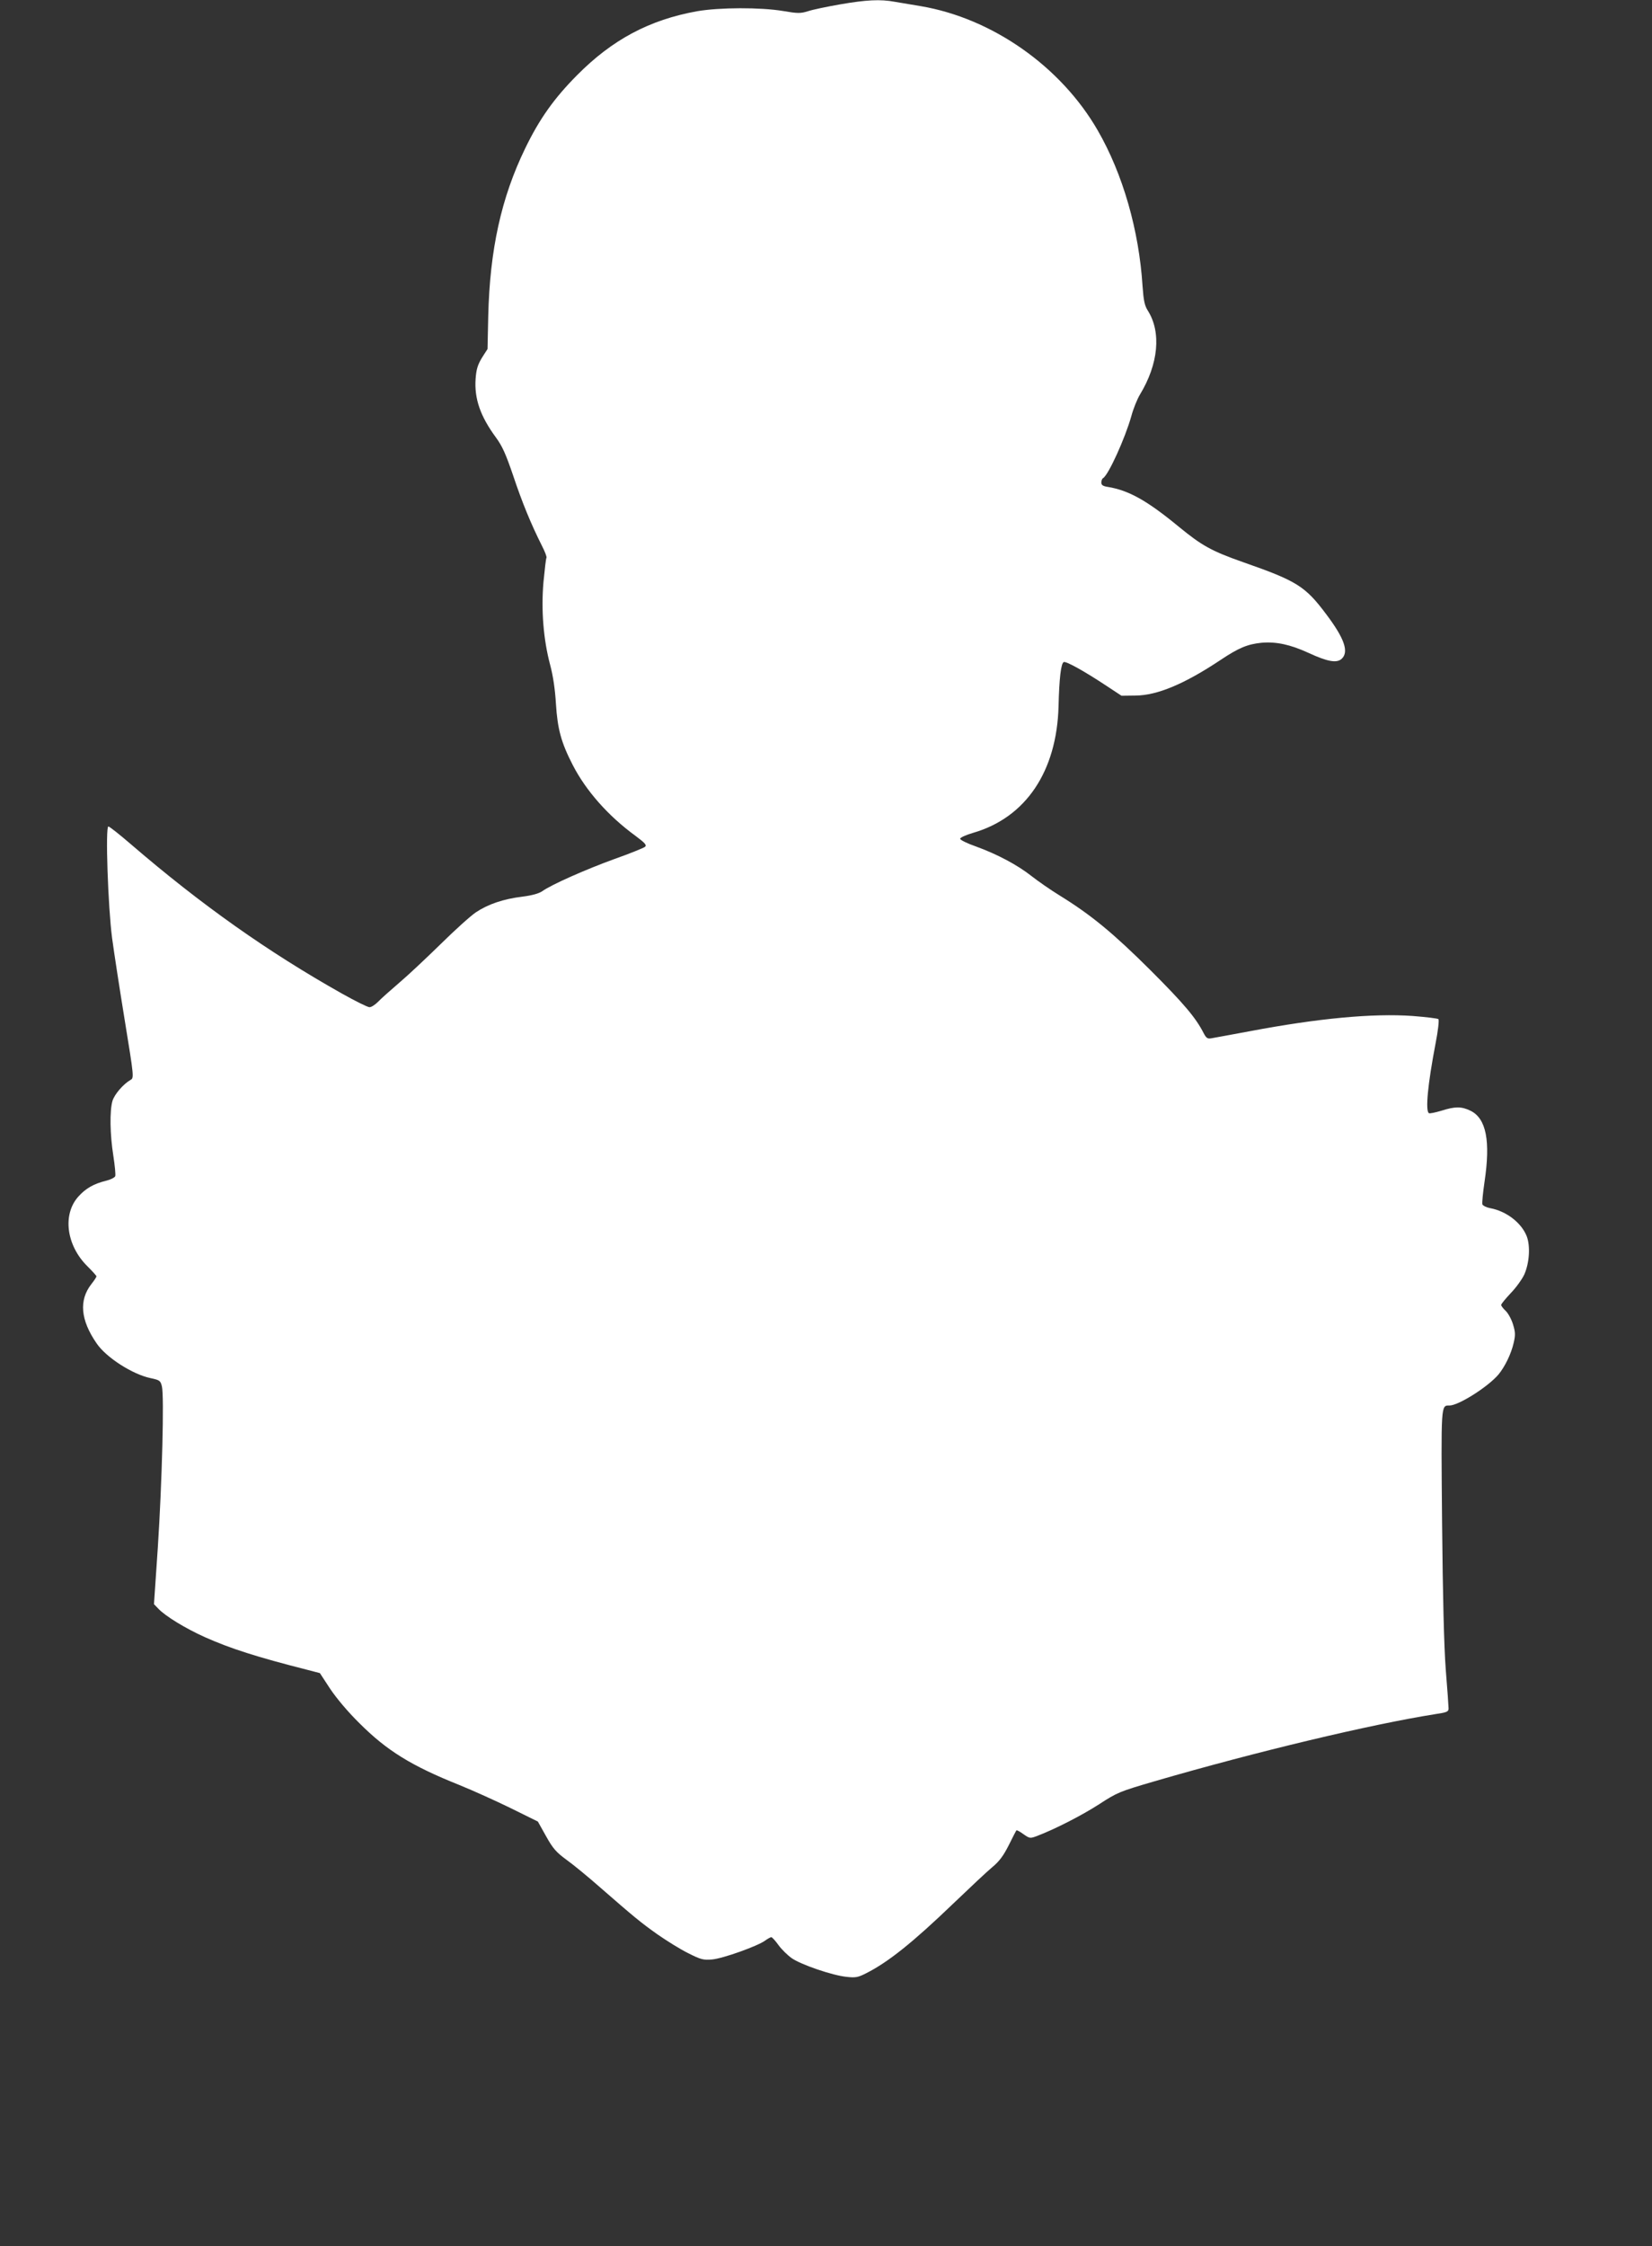 <?xml version="1.0" standalone="no"?>
<!DOCTYPE svg PUBLIC "-//W3C//DTD SVG 20010904//EN"
 "http://www.w3.org/TR/2001/REC-SVG-20010904/DTD/svg10.dtd">
<svg version="1.0" xmlns="http://www.w3.org/2000/svg"
 width="942pt" height="1280pt" viewBox="0 0 942 1280"
 preserveAspectRatio="xMidYMid meet">
<rect x="0" y="0" width="942" height="1280" fill="#333333" stroke="none"/>
<g transform="translate(0,1280) scale(0.1,-0.1)"
fill="#ffffff" stroke="none">
<path d="M4790 12775 c-74 -13 -157 -30 -183 -39 -42 -13 -58 -13 -140 1 -129
22 -365 21 -492 -1 -272 -49 -484 -162 -685 -365 -131 -132 -214 -249 -295
-416 -137 -282 -202 -578 -211 -957 l-4 -187 -32 -50 c-24 -40 -32 -65 -36
-120 -8 -113 27 -213 115 -333 37 -50 57 -95 99 -218 51 -153 103 -279 164
-400 17 -33 29 -64 26 -69 -3 -4 -10 -66 -17 -138 -14 -161 0 -329 38 -472 17
-63 28 -139 33 -221 9 -145 30 -222 96 -350 75 -146 202 -290 357 -403 55 -41
66 -53 55 -63 -7 -6 -85 -38 -173 -69 -163 -59 -362 -147 -413 -184 -19 -13
-58 -24 -113 -31 -108 -13 -196 -43 -265 -89 -30 -20 -121 -102 -202 -182 -81
-79 -187 -179 -237 -221 -49 -42 -103 -90 -119 -107 -17 -17 -38 -31 -49 -31
-11 0 -81 35 -156 77 -425 239 -805 508 -1205 852 -65 56 -122 101 -128 101
-18 0 -2 -458 21 -635 11 -82 44 -296 73 -474 52 -318 52 -324 33 -335 -42
-24 -93 -83 -104 -121 -16 -57 -14 -190 5 -310 9 -58 14 -111 11 -118 -3 -8
-27 -20 -52 -26 -70 -17 -117 -44 -158 -90 -92 -102 -69 -279 52 -398 28 -28
51 -53 51 -57 0 -4 -13 -24 -29 -44 -72 -92 -62 -205 30 -338 55 -81 206 -177
308 -198 51 -11 56 -14 64 -46 14 -52 1 -549 -23 -918 l-22 -324 24 -25 c40
-43 155 -113 266 -163 149 -66 292 -112 587 -187 l69 -18 59 -90 c37 -55 101
-131 166 -195 157 -157 296 -243 571 -353 74 -30 205 -89 291 -131 l156 -77
47 -84 c39 -70 58 -91 115 -133 38 -27 122 -96 187 -153 203 -177 236 -204
333 -273 52 -36 130 -85 175 -107 73 -37 87 -40 136 -36 61 5 259 76 302 107
15 11 31 20 36 20 5 0 23 -20 41 -45 18 -25 52 -58 76 -75 54 -37 232 -98 312
-106 52 -6 66 -3 113 21 125 63 266 176 495 396 94 90 194 184 223 208 40 33
63 64 94 125 22 45 42 83 44 85 2 2 20 -7 40 -22 36 -25 38 -25 78 -10 100 38
255 117 354 181 103 67 115 72 317 131 581 169 1232 324 1598 382 68 10 77 14
77 33 0 11 -7 111 -16 221 -10 132 -17 416 -21 837 -6 682 -7 668 42 668 52 0
219 106 279 176 38 46 73 119 87 180 11 47 10 62 -4 108 -9 29 -28 63 -42 76
-14 13 -25 28 -25 33 0 6 25 36 55 68 31 32 65 80 77 106 29 66 35 161 14 217
-30 77 -116 144 -210 161 -21 4 -40 14 -43 21 -3 8 3 66 12 128 35 234 10 362
-80 406 -52 25 -87 25 -166 0 -34 -10 -66 -17 -71 -14 -21 13 -7 163 38 398
14 71 21 133 16 138 -4 4 -70 12 -147 18 -226 16 -538 -13 -929 -87 -105 -19
-203 -38 -218 -40 -22 -4 -29 0 -44 28 -45 89 -114 170 -303 359 -212 211
-338 315 -516 425 -54 33 -127 84 -164 113 -80 63 -195 124 -316 168 -49 17
-90 37 -90 44 0 7 34 22 75 34 299 87 476 349 486 721 4 160 14 246 30 252 14
5 114 -50 244 -136 l85 -56 80 1 c124 1 279 66 485 203 103 69 154 90 234 98
84 7 163 -10 268 -58 108 -50 160 -59 188 -34 43 39 17 116 -88 255 -119 159
-167 189 -470 295 -185 65 -238 95 -370 203 -182 150 -285 207 -404 227 -29 4
-38 11 -38 25 0 10 4 22 10 25 31 19 125 226 161 353 11 42 34 98 49 123 106
174 123 356 45 479 -18 28 -24 56 -30 140 -20 317 -112 638 -255 886 -210 365
-602 640 -1010 709 -52 9 -119 20 -149 25 -81 15 -161 11 -311 -15z"/>
</g>
</svg>
